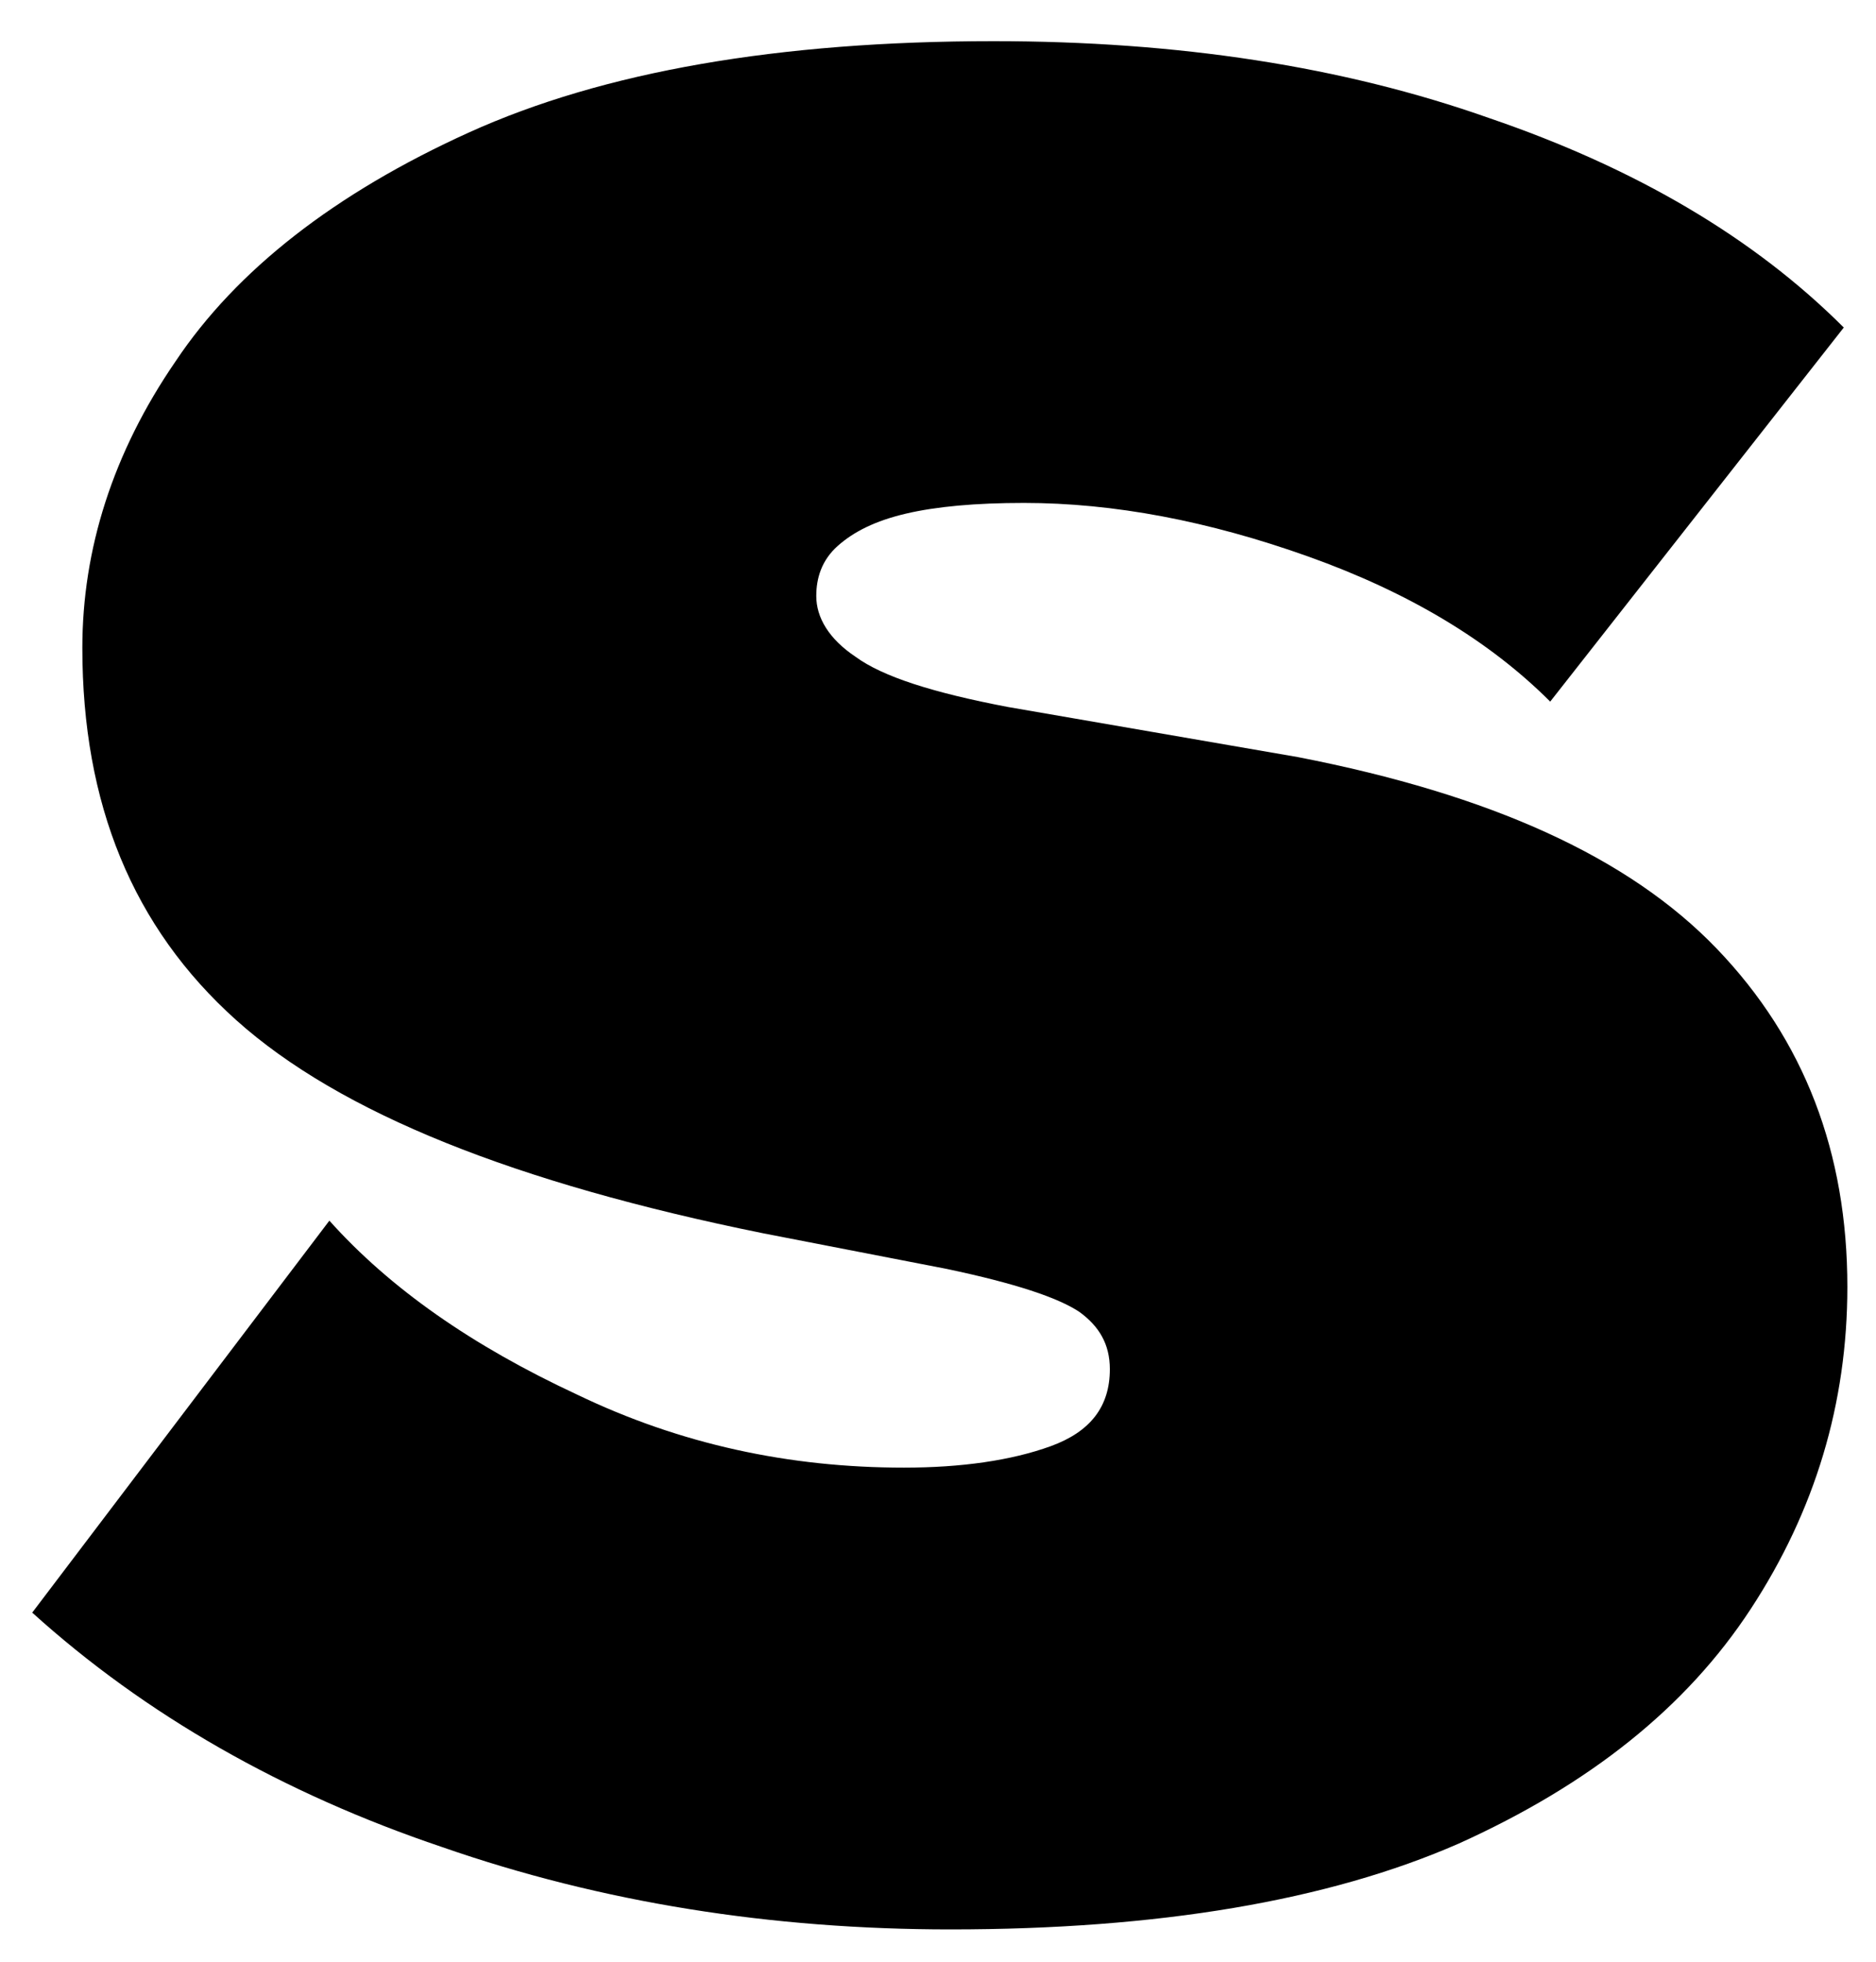 <?xml version="1.0" encoding="utf-8"?>
<!-- Generator: Adobe Illustrator 26.1.0, SVG Export Plug-In . SVG Version: 6.00 Build 0)  -->
<svg version="1.1" id="Layer_1" xmlns="http://www.w3.org/2000/svg" xmlns:xlink="http://www.w3.org/1999/xlink" x="0px" y="0px"
	 viewBox="0 0 104.8 109.6" style="enable-background:new 0 0 104.8 109.6;" xml:space="preserve">
<path d="M53.1,107.8c-10,0-19.5-1.5-28.4-4.6c-8.9-3-16.6-7.4-22.9-13.1l16.6-21.9c3.4,3.8,8,7,13.8,9.7C38,80.7,44.1,82,50.5,82
	c3.2,0,6-0.4,8.2-1.2c2.2-0.8,3.3-2.2,3.3-4.3c0-1.4-0.6-2.4-1.7-3.2c-1.2-0.8-3.6-1.6-7.4-2.4l-10.3-2C28.8,66.1,19,62.2,13.2,57
	c-5.8-5.2-8.6-12.1-8.6-20.8c0-5.5,1.7-10.9,5.2-16c3.4-5.1,8.9-9.4,16.4-12.8C33.7,4,43.5,2.3,55.5,2.3c10.3,0,19.5,1.4,27.7,4.3
	C91.4,9.4,98,13.3,103,18.3L86.6,39.2c-3.4-3.4-7.9-6.1-13.5-8.1c-5.6-2-10.9-3-15.9-3c-2.7,0-4.9,0.2-6.6,0.6
	c-1.7,0.4-2.9,1-3.8,1.8s-1.2,1.8-1.2,2.8c0,1.2,0.7,2.4,2.2,3.4c1.5,1.1,4.3,2,8.5,2.8l16.2,2.8C83.3,44.4,91,47.9,95.9,53
	c4.9,5.1,7.3,11.4,7.3,18.9c0,6.5-1.8,12.5-5.4,18c-3.6,5.5-9,9.8-16.3,13.1C74.2,106.2,64.7,107.8,53.1,107.8z"/>
</svg>
